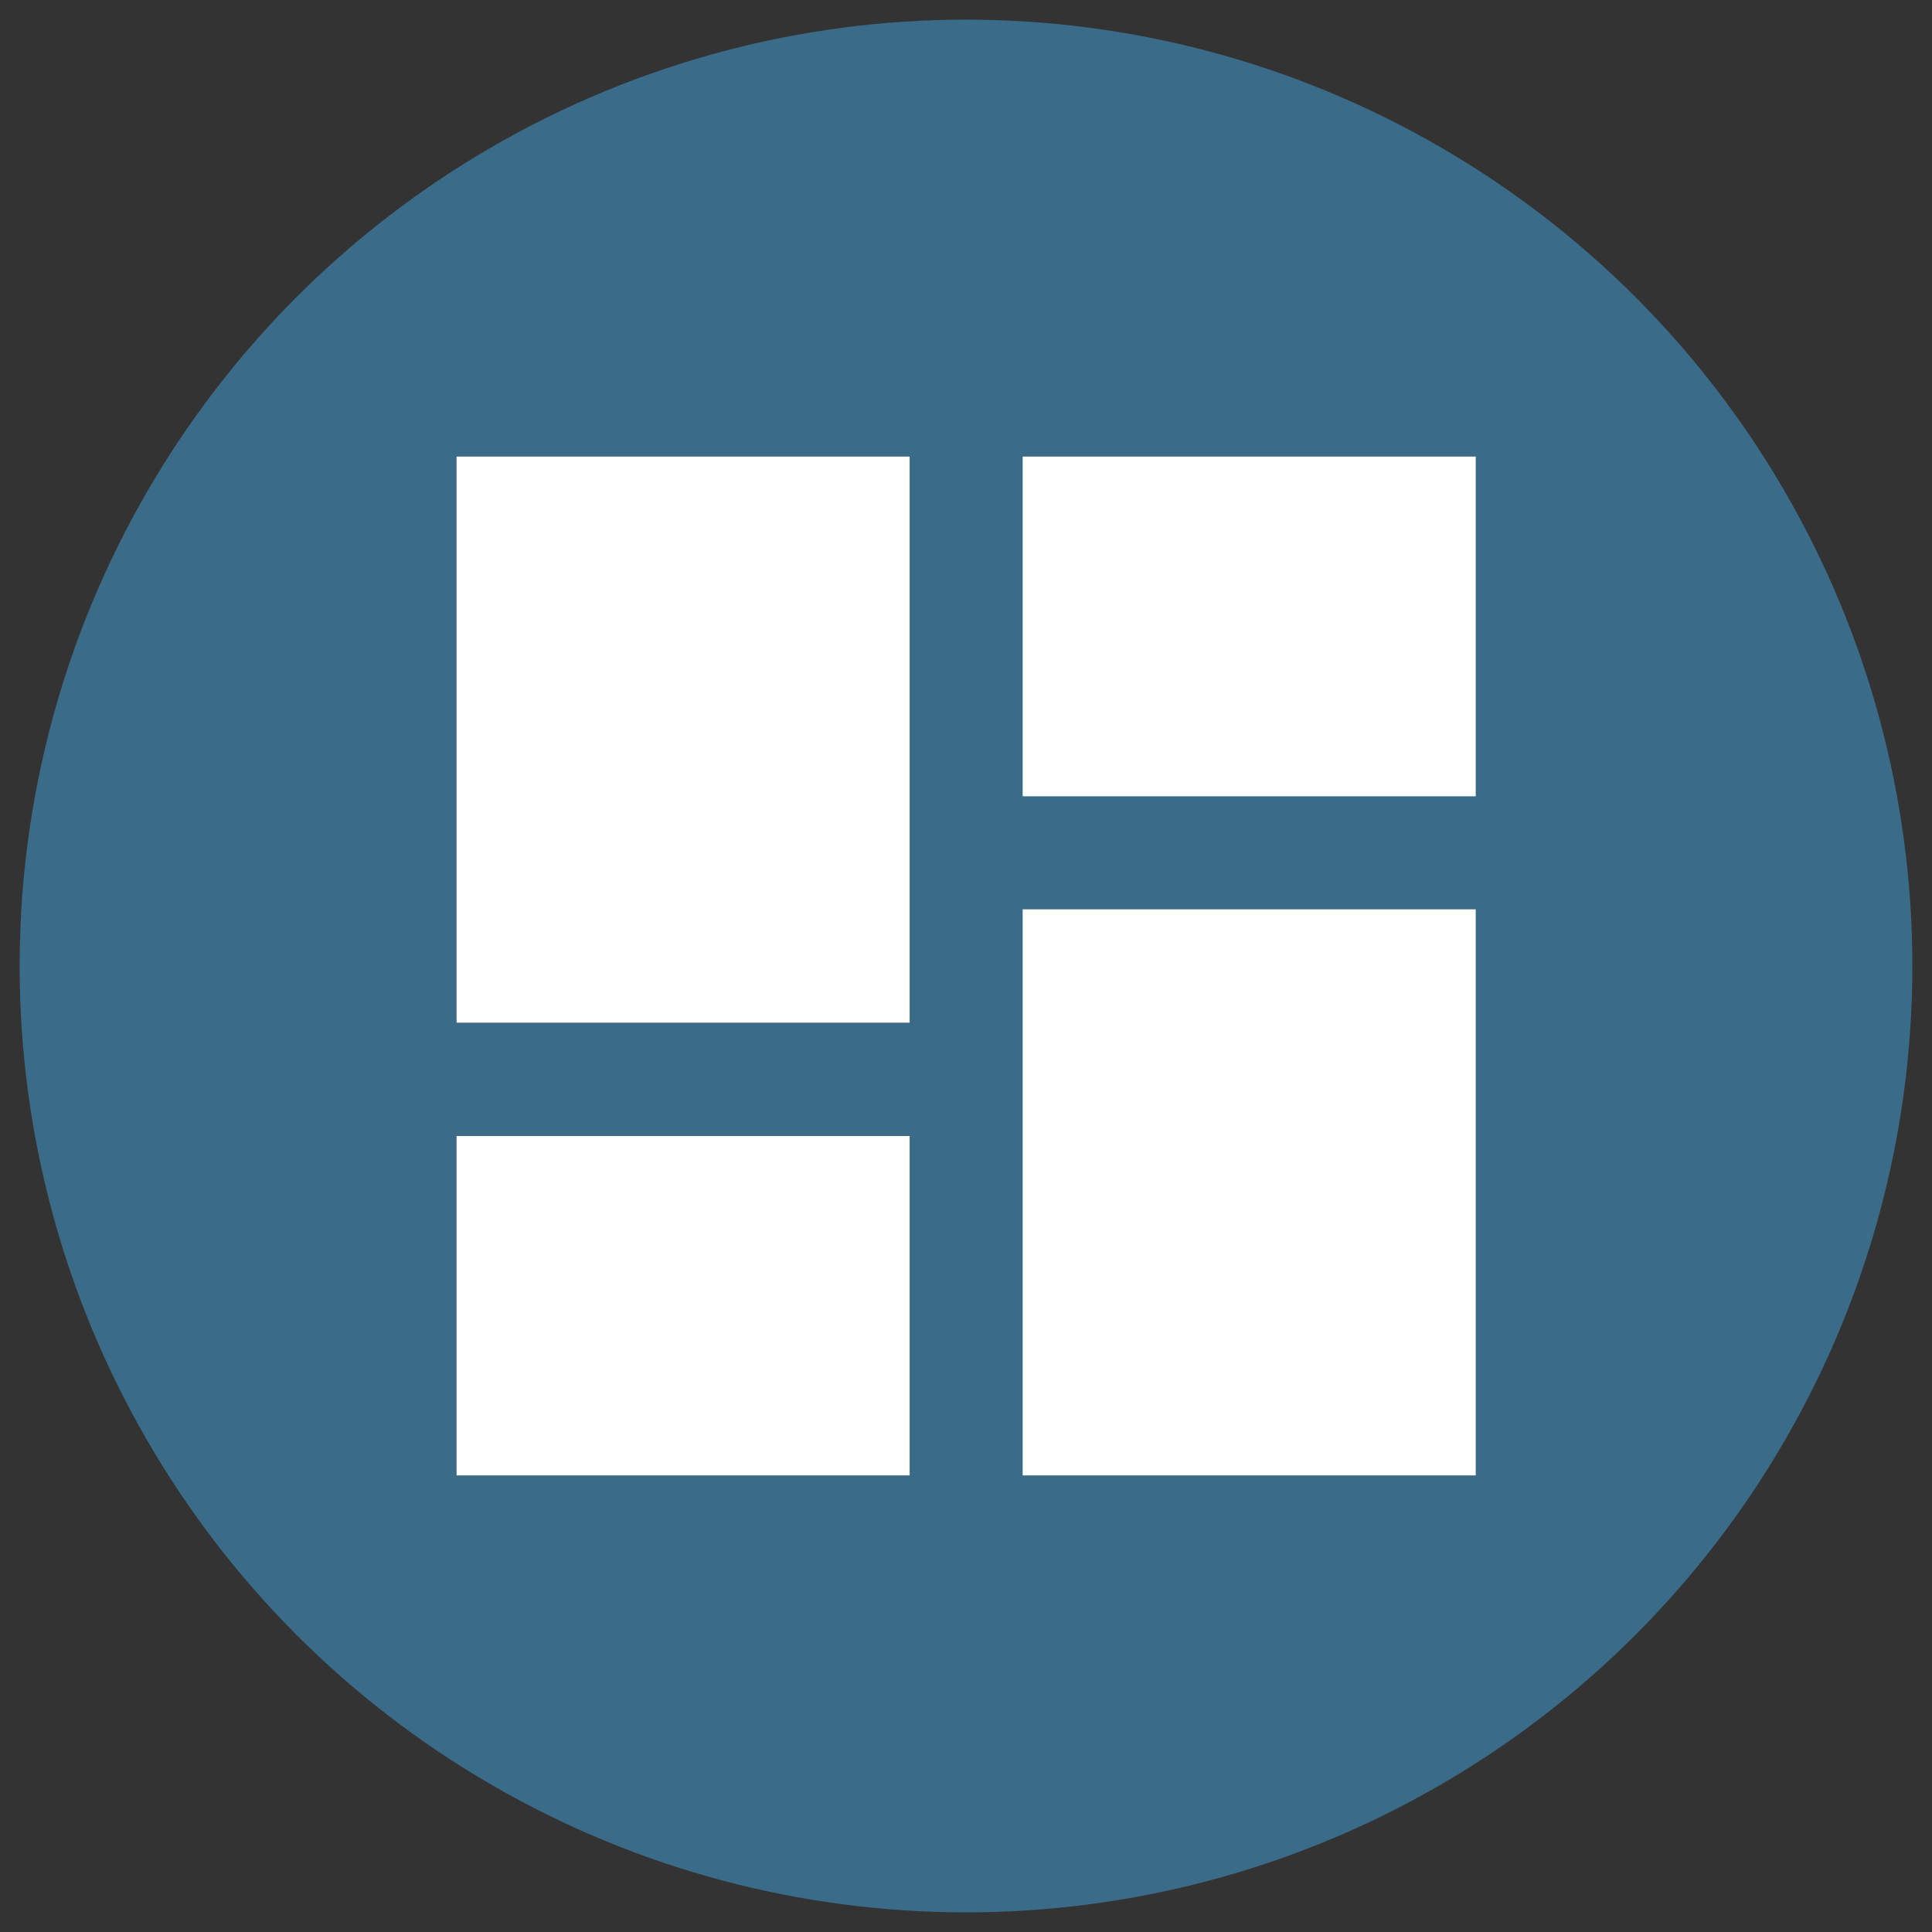 <?xml version="1.0" encoding="utf-8"?>
<!-- Generator: Adobe Illustrator 25.4.1, SVG Export Plug-In . SVG Version: 6.00 Build 0)  -->
<svg version="1.1" id="Layer_1" xmlns="http://www.w3.org/2000/svg" xmlns:xlink="http://www.w3.org/1999/xlink" x="0px" y="0px"
	 viewBox="0 0 600 600" style="enable-background:new 0 0 600 600;" xml:space="preserve">
<rect x="0" y="0" width="600" height="600" fill="#333333" stroke="none"/>
<style type="text/css">
	.st0{fill:#3A6B89;}
	.st1{fill:#FFFFFF;}
</style>
<circle class="st0" cx="300" cy="300" r="293.9"/>
<g>
	<path class="st1" d="M141.8,317.6h140.7V141.8H141.8V317.6z M141.8,458.2h140.7V352.8H141.8V458.2z M317.6,458.2h140.7V282.4H317.6
		V458.2z M317.6,141.8v105.5h140.7V141.8H317.6z"/>
</g>
</svg>
